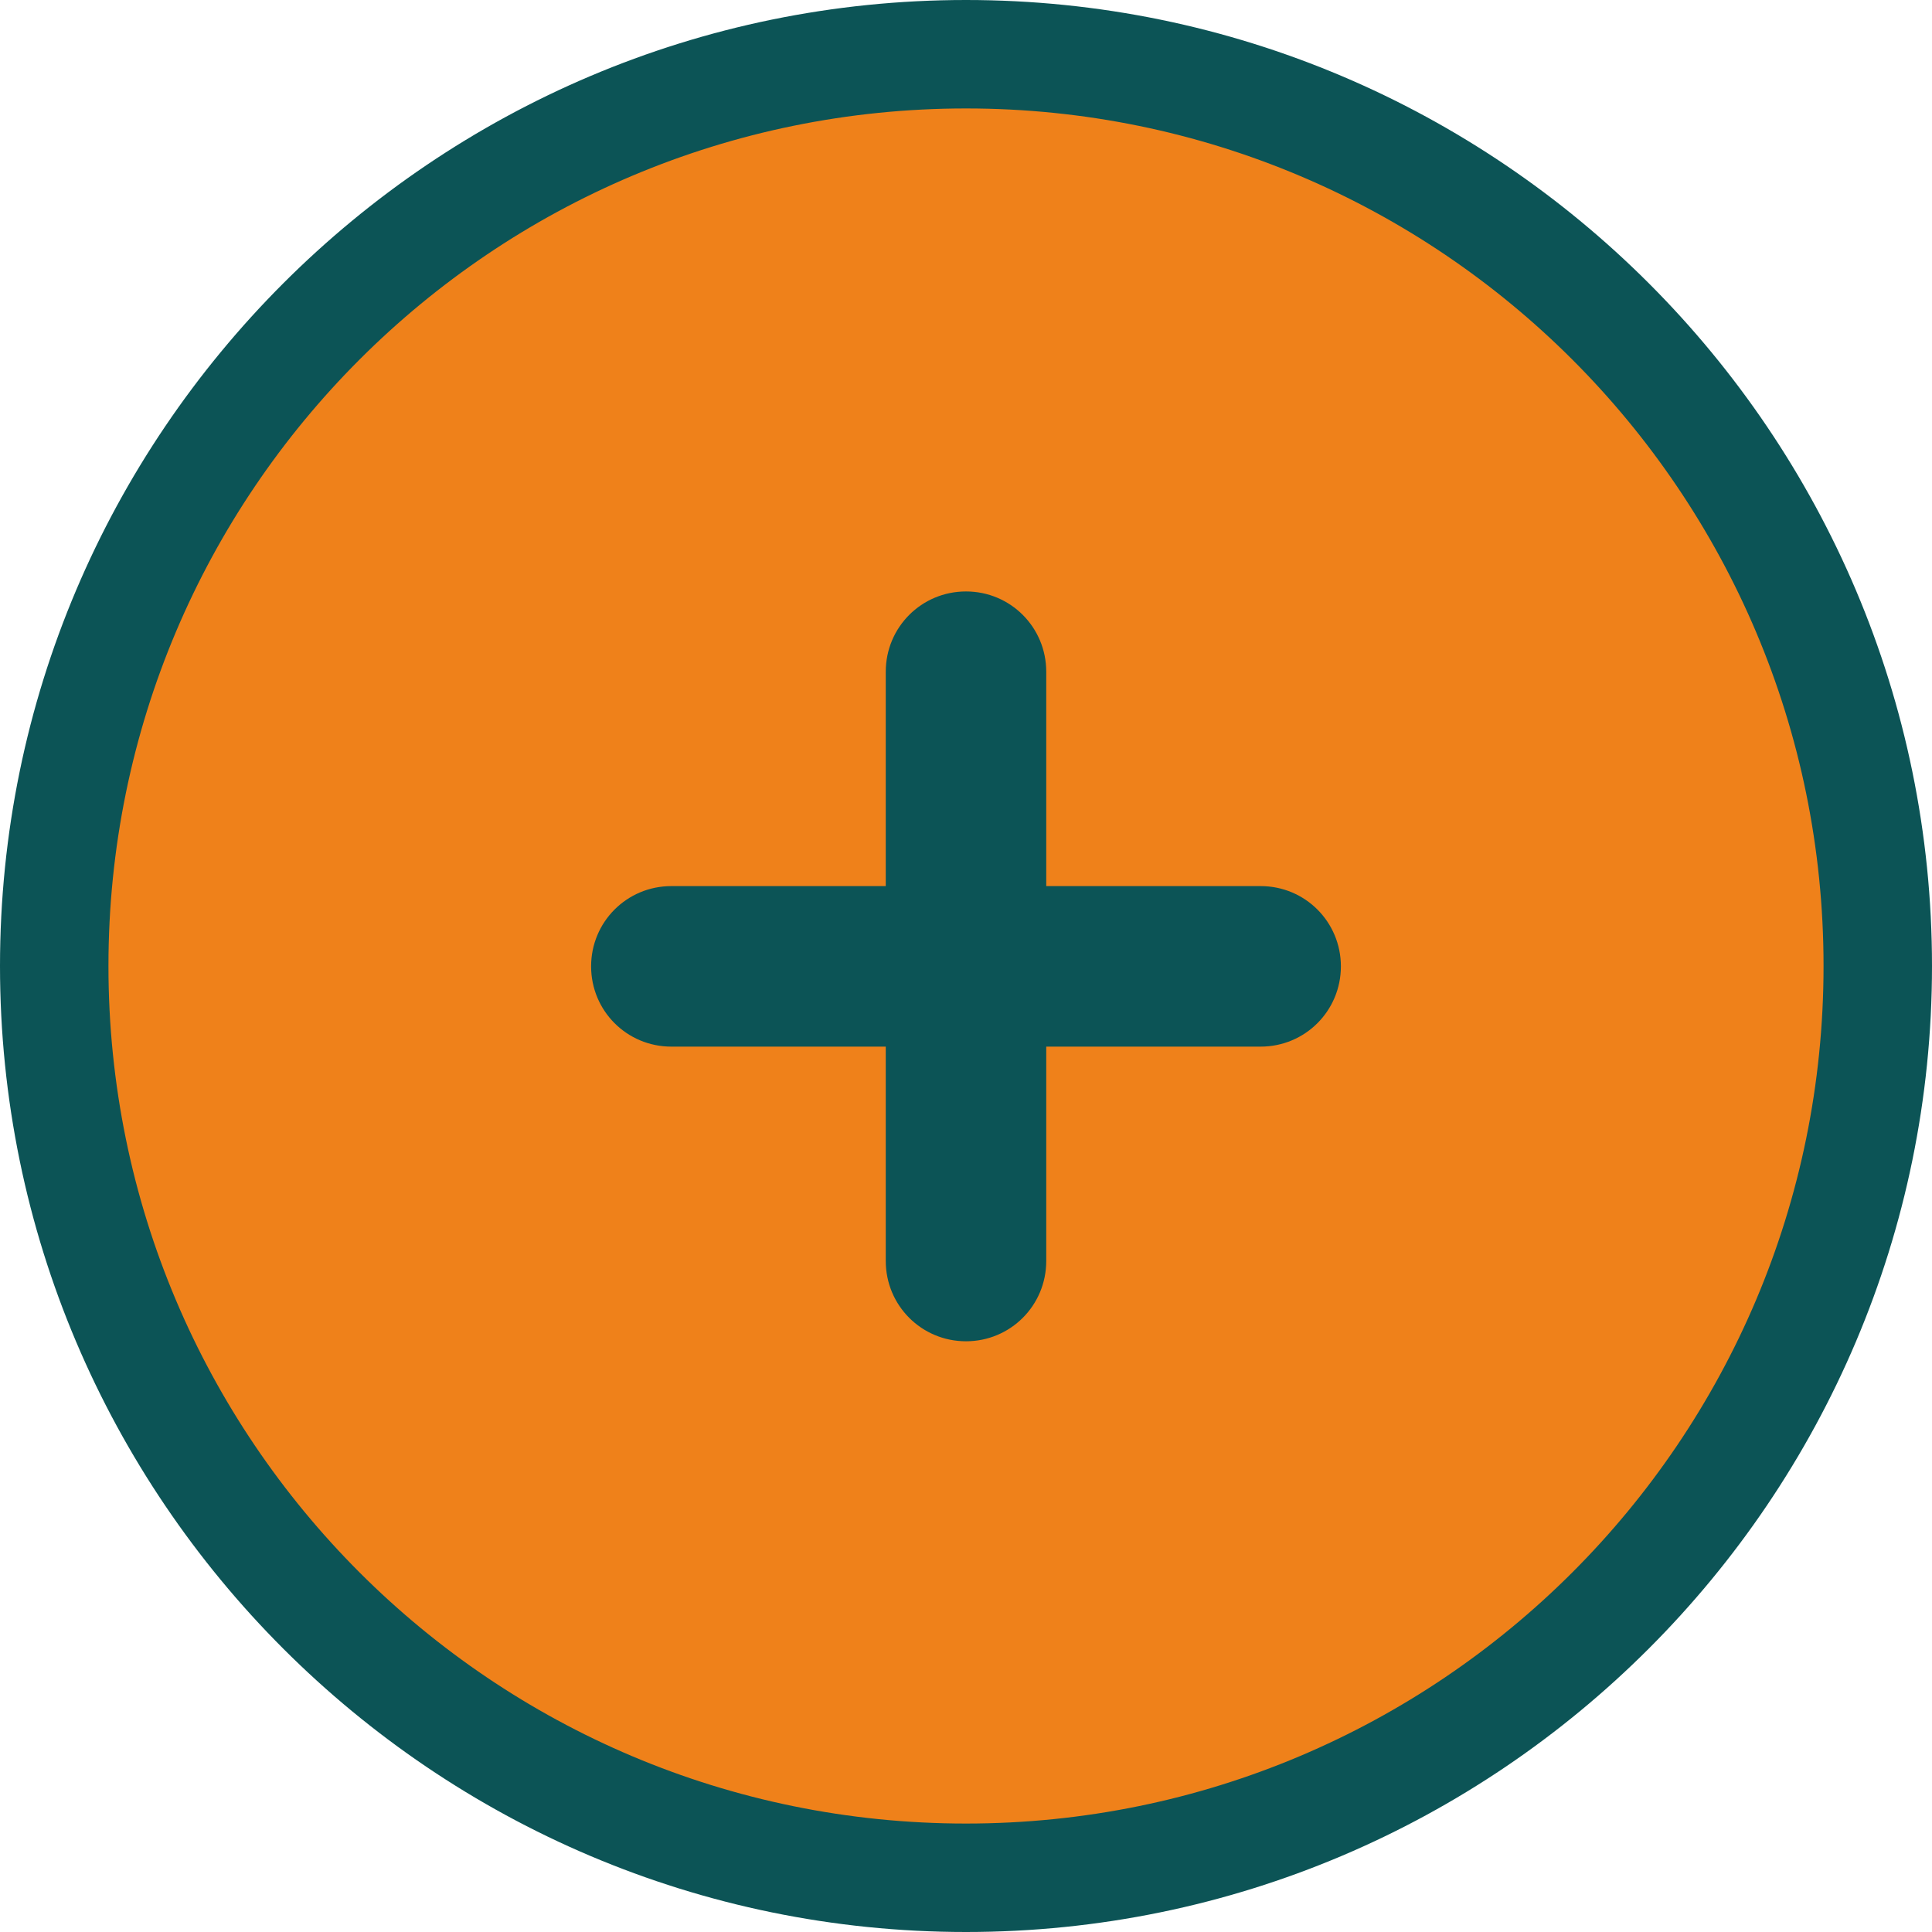<svg width="45" height="45" viewBox="0 0 45 45" fill="none" xmlns="http://www.w3.org/2000/svg">
<path d="M22.5 43.745C10.787 43.745 1.263 34.213 1.263 22.508C1.263 10.803 10.795 1.263 22.5 1.263C34.205 1.263 43.745 10.795 43.745 22.5C43.745 34.205 34.213 43.737 22.5 43.737V43.745ZM15.637 21.894C15.292 21.894 15.031 22.163 15.031 22.5C15.031 22.837 15.3 23.106 15.637 23.106H21.894V29.363C21.894 29.708 22.163 29.969 22.5 29.969C22.837 29.969 23.106 29.7 23.106 29.363V23.106H29.363C29.708 23.106 29.969 22.837 29.969 22.5C29.969 22.163 29.7 21.894 29.363 21.894H23.106V15.637C23.106 15.292 22.837 15.031 22.5 15.031C22.163 15.031 21.894 15.3 21.894 15.637V21.894H15.637Z" fill="#EF811A"/>
<path d="M22.5 2.526C33.531 2.526 42.474 11.469 42.474 22.5C42.474 33.531 33.531 42.474 22.5 42.474C11.469 42.474 2.526 33.539 2.526 22.5C2.526 11.46 11.469 2.526 22.5 2.526ZM15.637 24.378H20.631V29.371C20.631 30.407 21.464 31.241 22.5 31.241C23.536 31.241 24.369 30.407 24.369 29.371V24.378H29.363C30.399 24.378 31.232 23.544 31.232 22.508C31.232 21.473 30.399 20.639 29.363 20.639H24.369V15.646C24.369 14.61 23.536 13.776 22.5 13.776C21.464 13.776 20.631 14.61 20.631 15.646V20.639H15.637C14.601 20.639 13.768 21.473 13.768 22.508C13.768 23.544 14.601 24.378 15.637 24.378ZM22.5 0C10.096 0 0 10.096 0 22.5C0 34.904 10.096 45 22.5 45C34.904 45 45 34.904 45 22.5C45 10.096 34.912 0 22.5 0Z" fill="#0C5456"/>
</svg>
